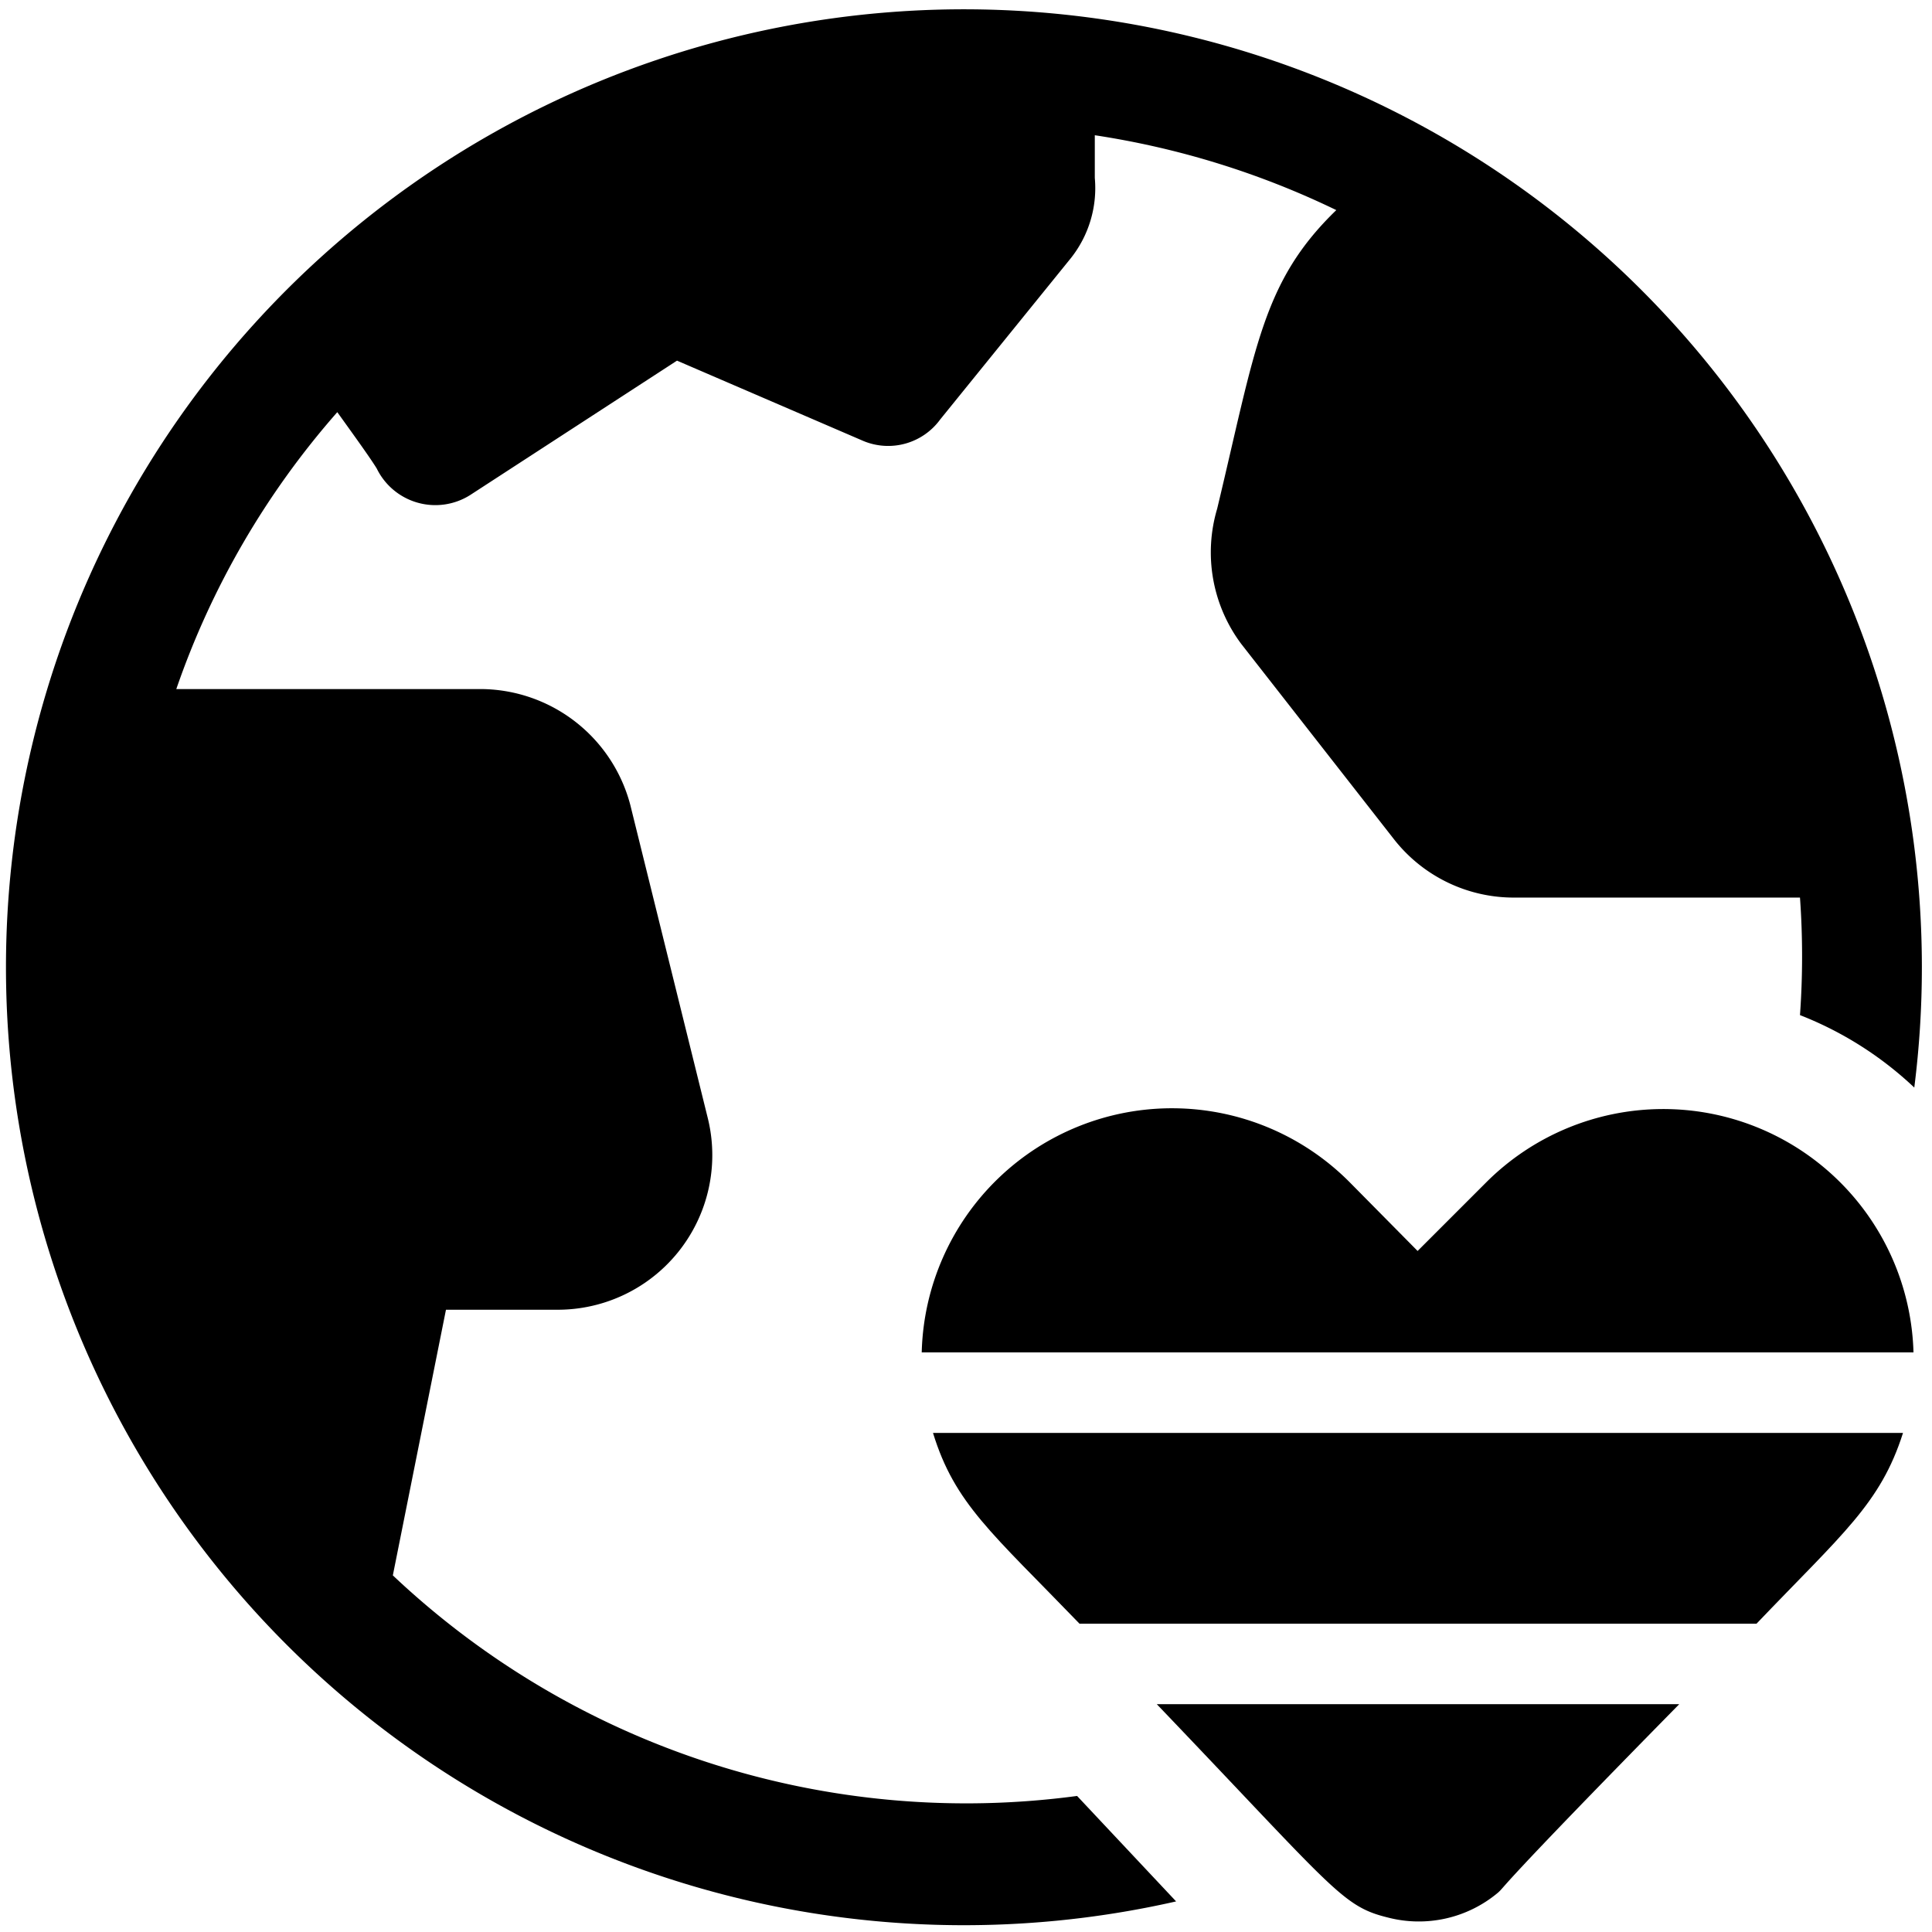 <svg xmlns="http://www.w3.org/2000/svg" viewBox="0 0 24 24"><g><path d="M23.14 15Z" fill="#000000" stroke-width="1"></path><path d="M23.21 15.09Z" fill="#000000" stroke-width="1"></path><path d="M23.07 14.9Z" fill="#000000" stroke-width="1"></path><path d="M22.92 14.73Z" fill="#000000" stroke-width="1"></path><path d="M23.26 15.17Z" fill="#000000" stroke-width="1"></path><path d="M22.84 14.66Z" fill="#000000" stroke-width="1"></path><path d="M23 14.81Z" fill="#000000" stroke-width="1"></path><path d="M23.38 15.37Z" fill="#000000" stroke-width="1"></path><path d="M23.32 15.26Z" fill="#000000" stroke-width="1"></path><path d="M22.51 14.37Z" fill="#000000" stroke-width="1"></path><path d="M22.8 14.62Z" fill="#000000" stroke-width="1"></path><path d="M22.59 14.44Z" fill="#000000" stroke-width="1"></path><path d="M13.38 22.31a10.37 10.37 0 0 1 -8.5 -2.74l0.66 -3.3h1.38a1.92 1.92 0 0 0 1.87 -2.39L7.83 10A1.93 1.93 0 0 0 6 8.56H2.19a10.28 10.28 0 0 1 2 -3.44c0.23 0.32 0.41 0.57 0.49 0.7a0.81 0.81 0 0 0 1.16 0.33l2.57 -1.67 2.32 1a0.8 0.8 0 0 0 0.95 -0.27l1.62 -2a1.4 1.4 0 0 0 0.3 -1l0 -0.53a10.48 10.48 0 0 1 3 0.93c-0.92 0.89 -1 1.71 -1.48 3.71a1.9 1.9 0 0 0 0.3 1.68l1.9 2.43a1.89 1.89 0 0 0 1.5 0.72h3.54a10.22 10.22 0 0 1 0 1.46 4.4 4.4 0 0 1 1.42 0.9 11.9 11.9 0 1 0 -9.17 10.11Z" fill="#000000" stroke-width="1"></path><path d="M22.7 14.52Z" fill="#000000" stroke-width="1"></path><path d="M22.34 14.26Z" fill="#000000" stroke-width="1"></path><path d="M22.42 14.31Z" fill="#000000" stroke-width="1"></path><path d="M22.17 14.16Z" fill="#000000" stroke-width="1"></path><path d="M22.26 14.21Z" fill="#000000" stroke-width="1"></path><path d="M11.59 17.8c0.27 0.88 0.73 1.24 1.82 2.37h8.41c1.07 -1.12 1.54 -1.49 1.82 -2.37Z" fill="#000000" stroke-width="1"></path><path d="M14.37 21.17c2.21 2.31 2.3 2.51 2.87 2.65a1.53 1.53 0 0 0 1.37 -0.31c0.1 -0.09 -0.05 0 2.25 -2.34Z" fill="#000000" stroke-width="1"></path><path d="m18.47 14.68 -0.86 0.86 -0.85 -0.86a3.11 3.11 0 0 0 -5.31 2.12h12.32a3.11 3.11 0 0 0 -5.3 -2.12Z" fill="#000000" stroke-width="1"></path></g></svg>